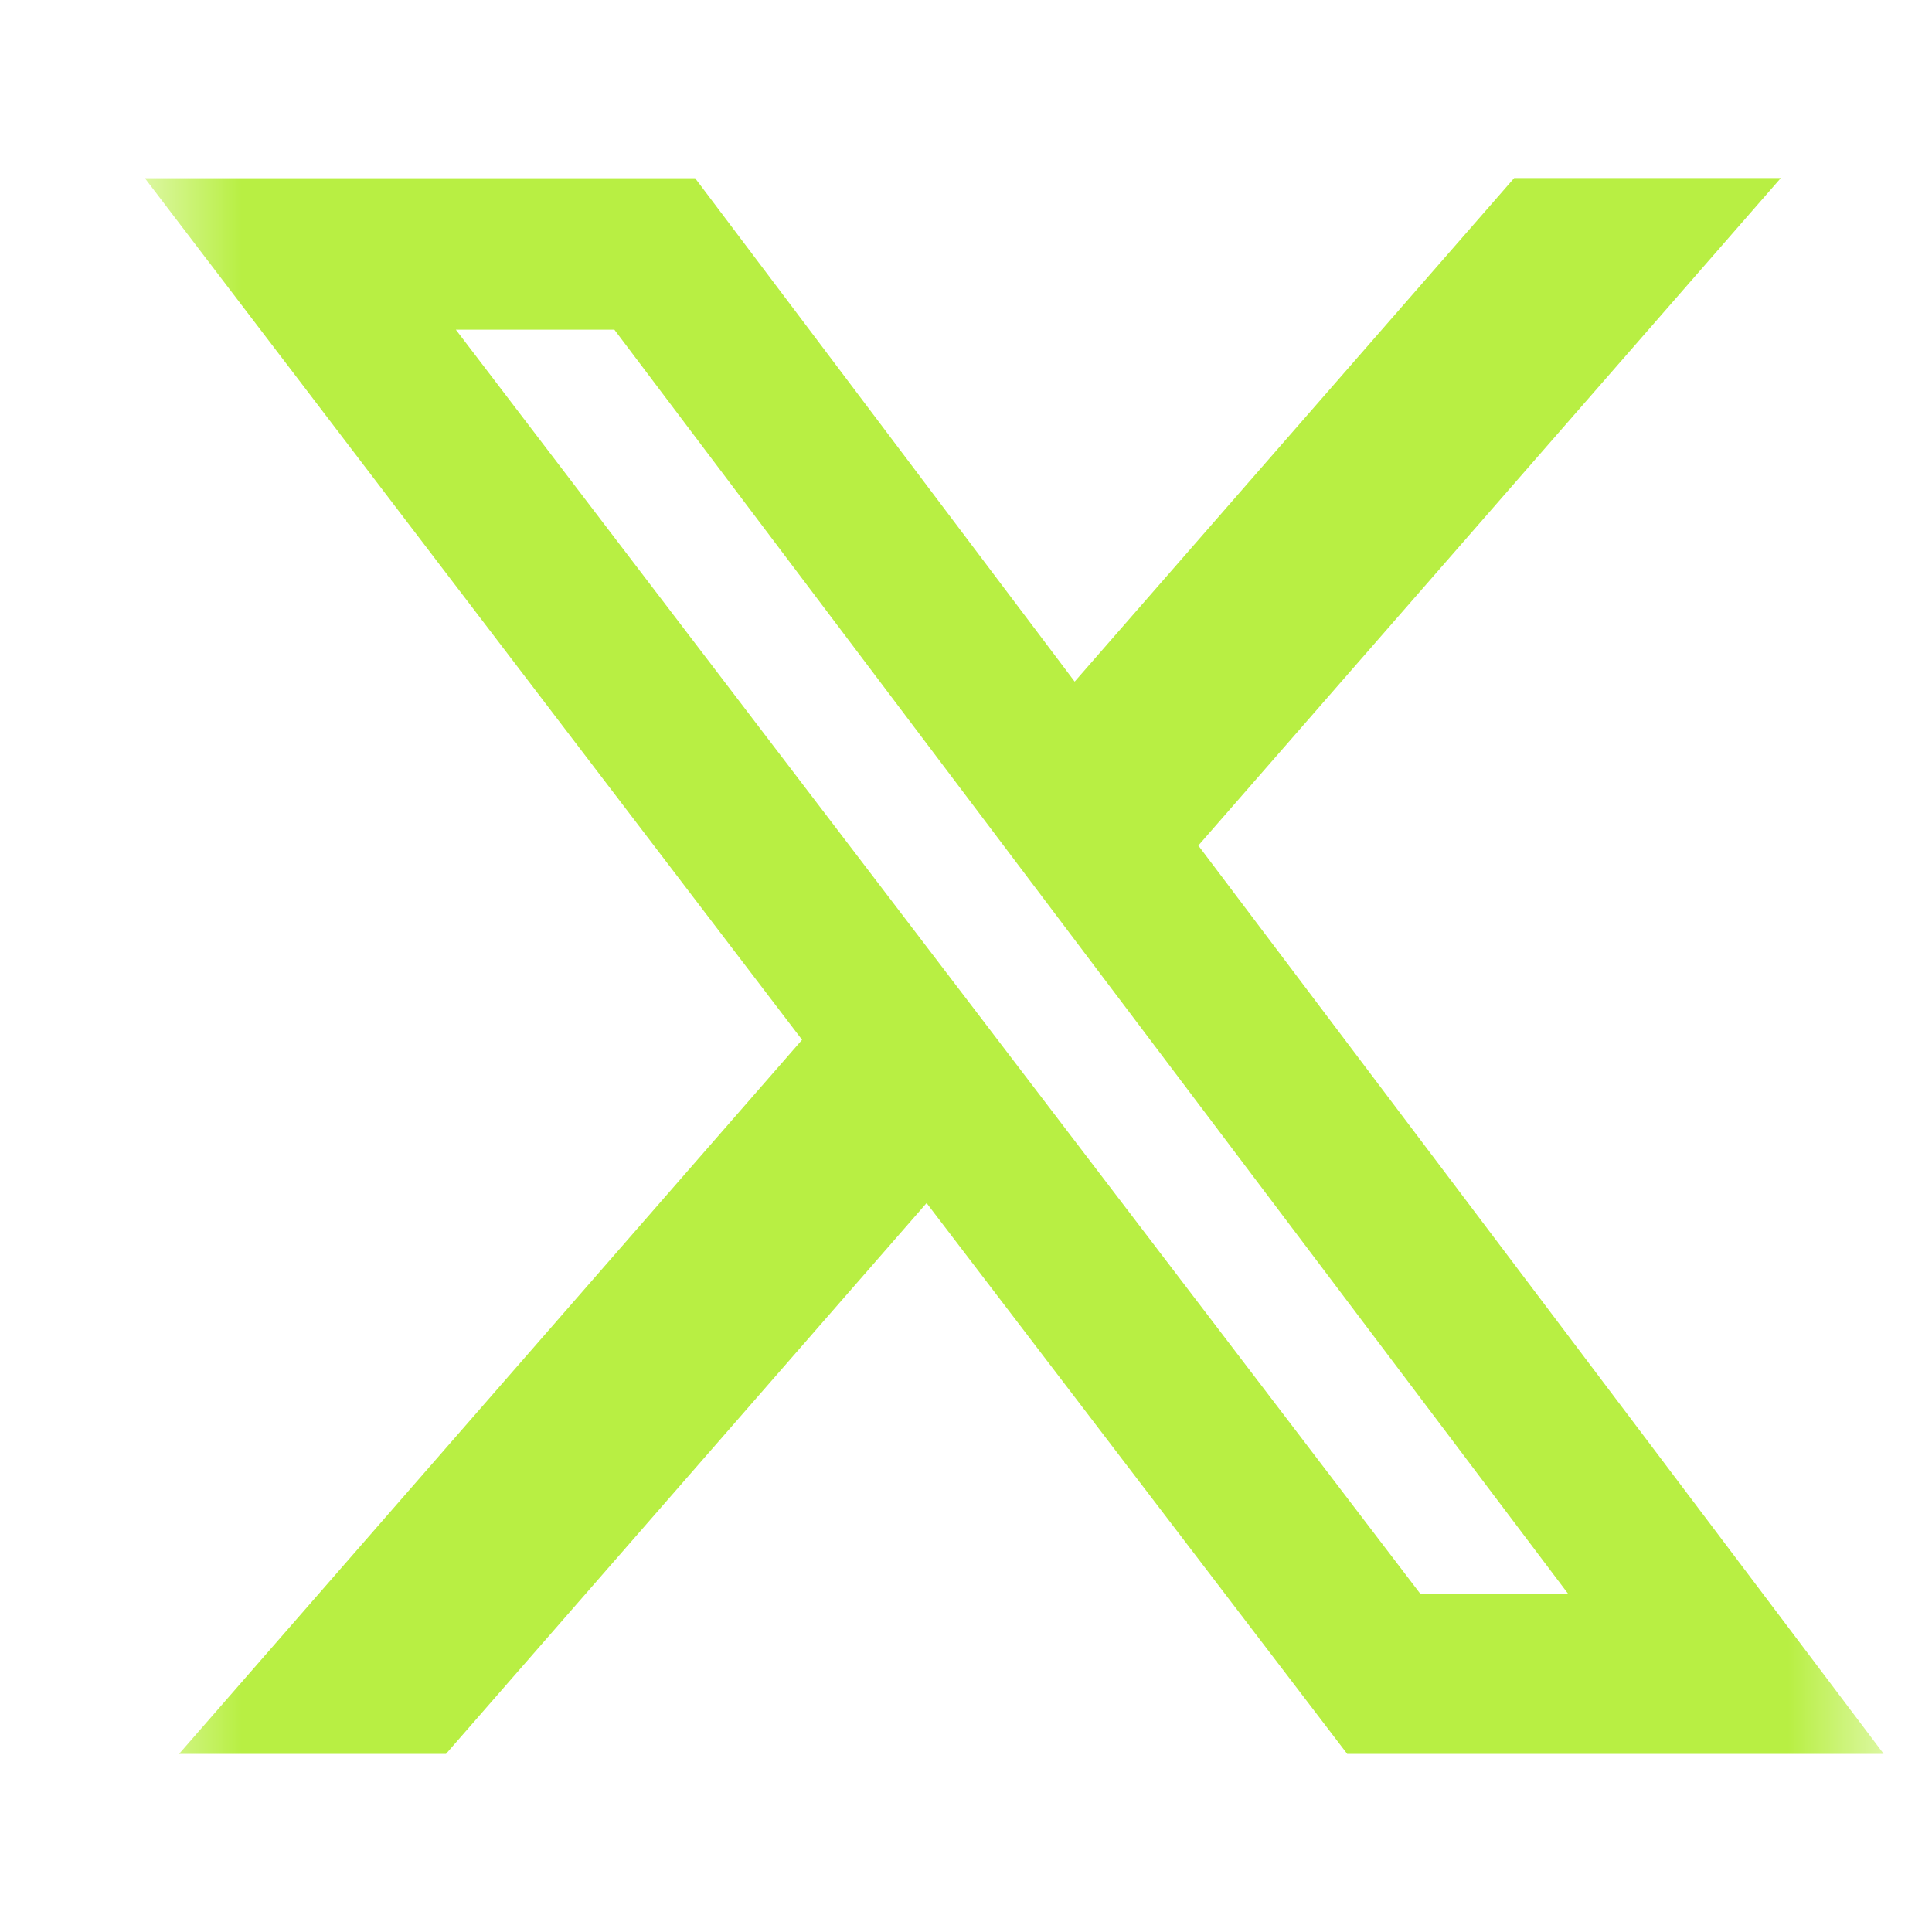<svg width="20" height="20" viewBox="0 0 20 20" fill="none" xmlns="http://www.w3.org/2000/svg">
<g clip-path="url(#clip0_24_252)">
<mask id="mask0_24_252" style="mask-type:luminance" maskUnits="userSpaceOnUse" x="1" y="1" width="19" height="18">
<path d="M1.5 1H19.5V19H1.5V1Z" fill="white"/>
</mask>
<g mask="url(#mask0_24_252)">
<path d="M15.675 1.843H18.435L12.405 8.753L19.5 18.156H13.946L9.592 12.454L4.617 18.156H1.854L8.303 10.764L1.5 1.845H7.196L11.125 7.056L15.675 1.843ZM14.704 16.5H16.234L6.36 3.413H4.719L14.704 16.5Z" fill="#B8EF43"/>
</g>
</g>
<defs>
<clipPath id="clip0_24_252">
<rect width="18" height="18" fill="white" transform="translate(1.5 1)"/>
</clipPath>
</defs>
</svg>
